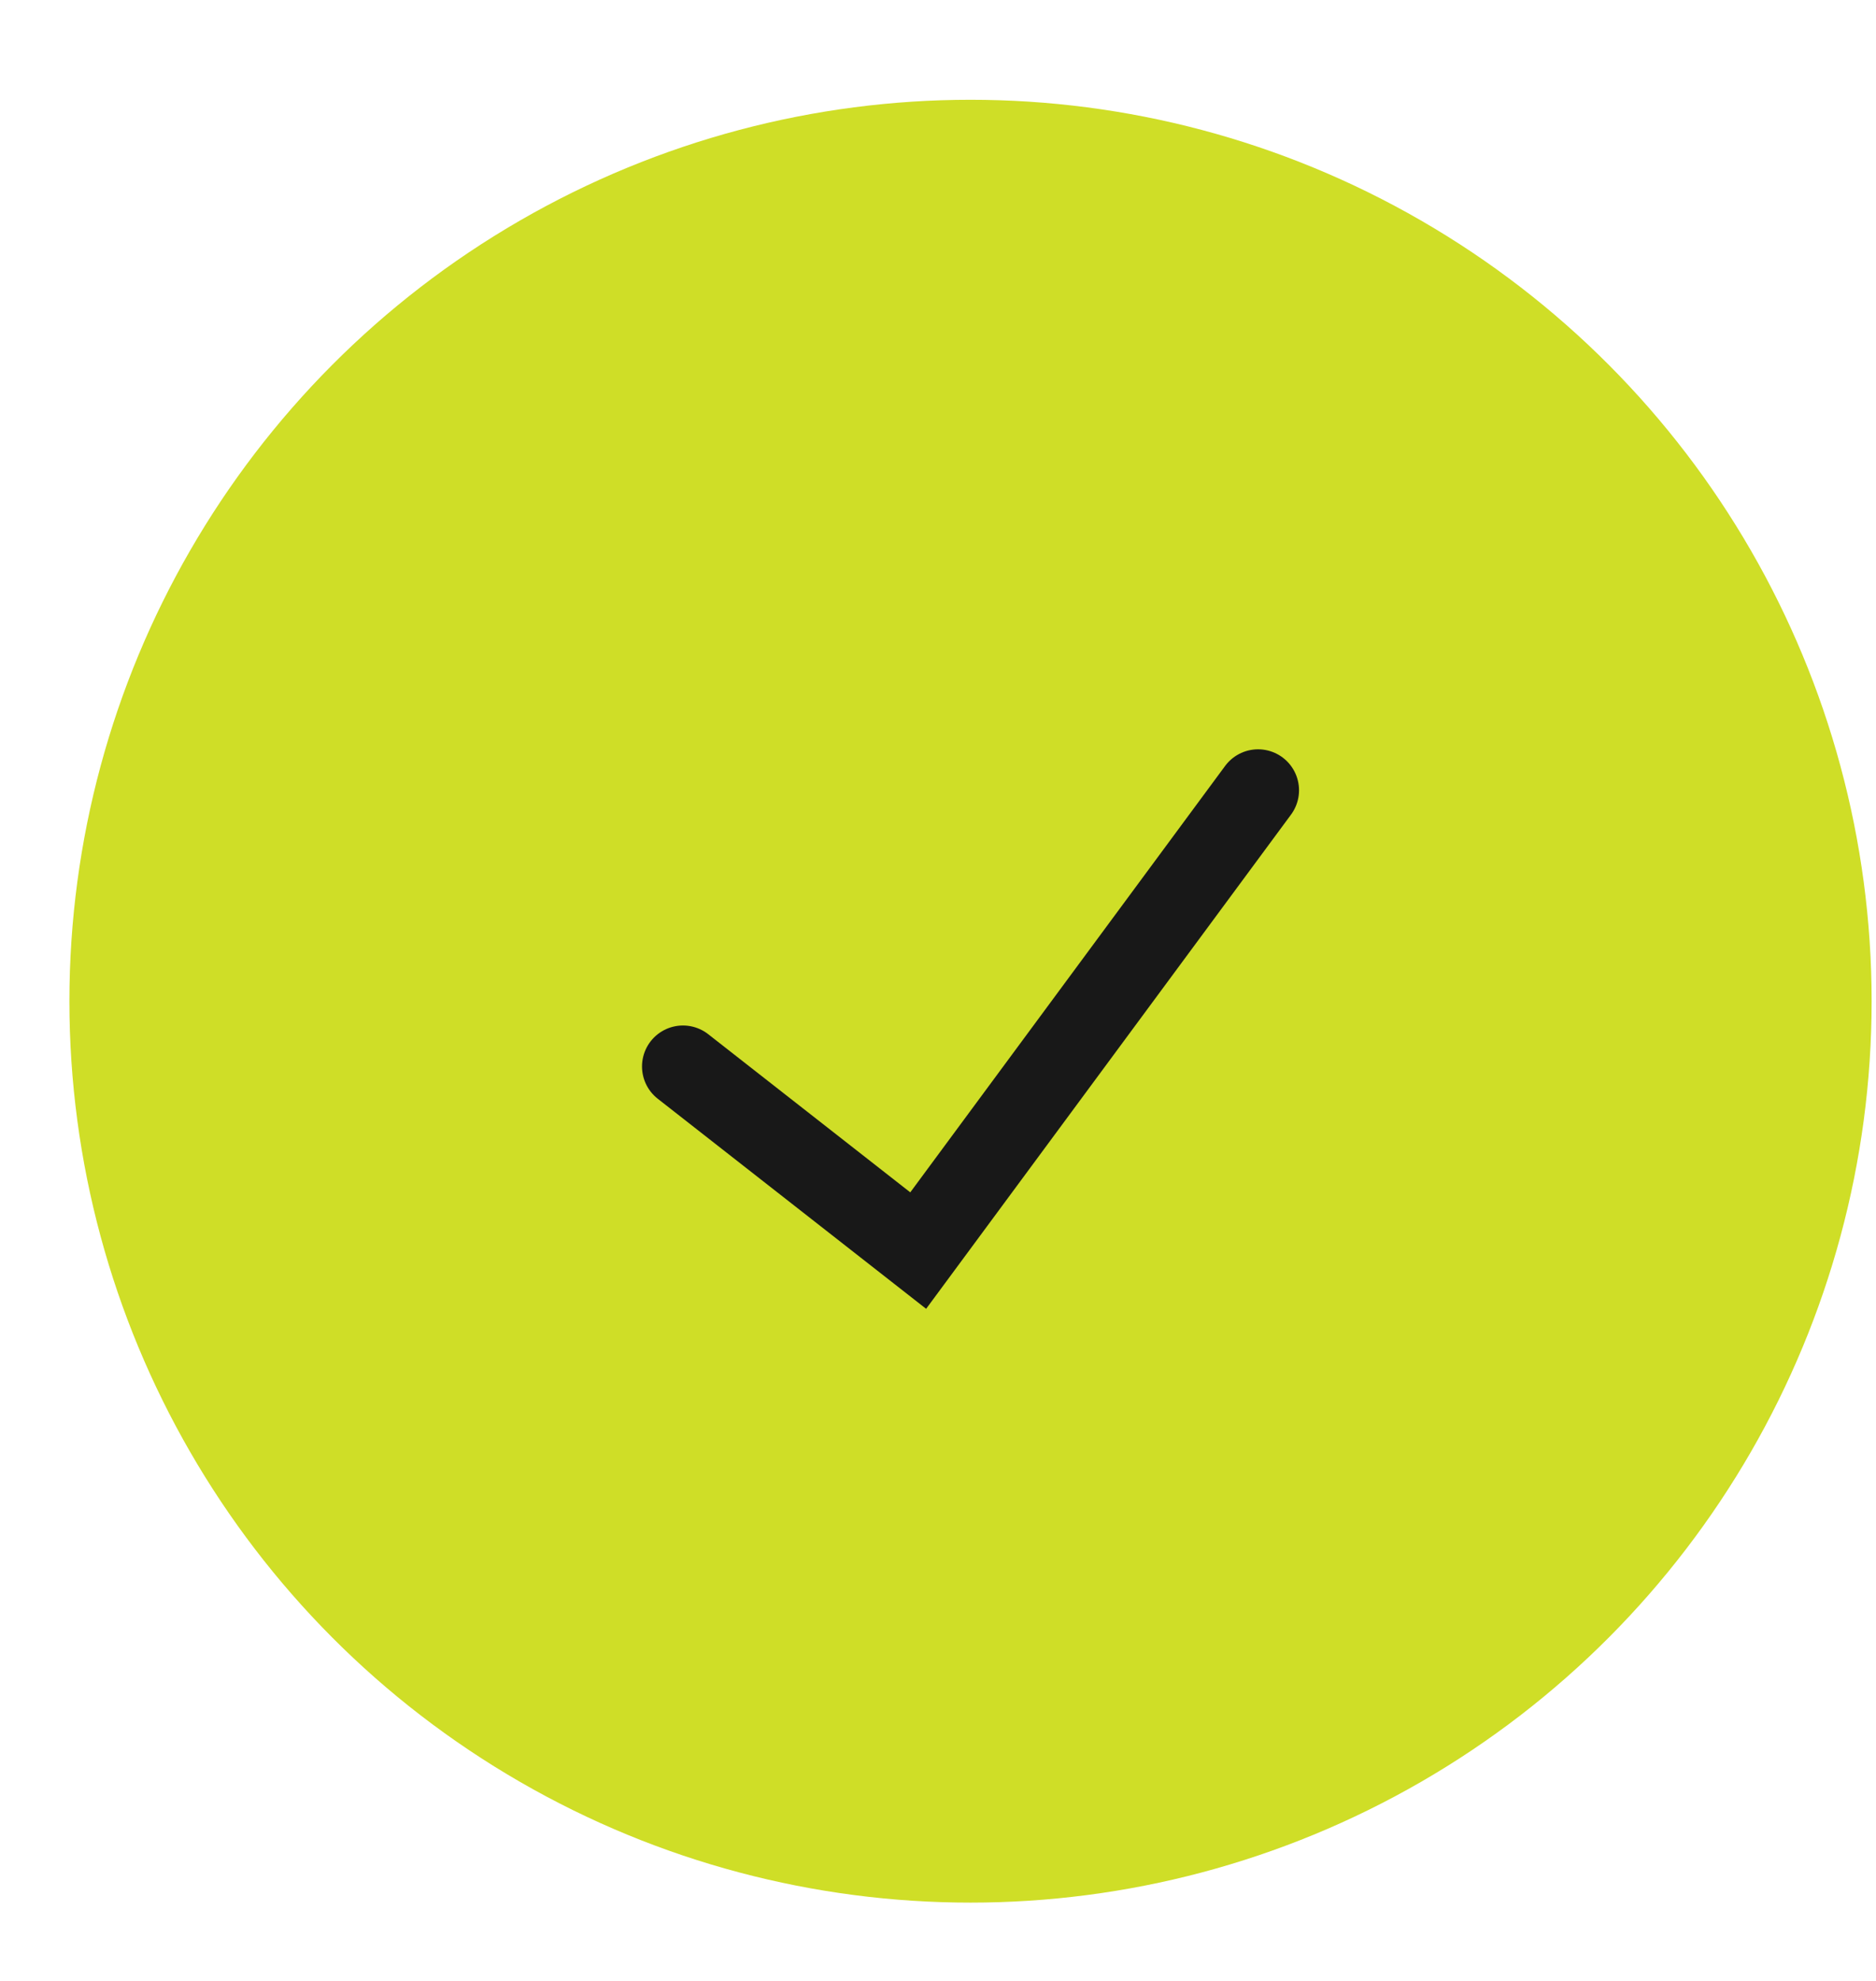 <?xml version="1.0" encoding="UTF-8"?> <svg xmlns="http://www.w3.org/2000/svg" width="18" height="19" viewBox="0 0 18 19" fill="none"> <circle cx="9.312" cy="9.603" r="8.646" fill="#CFDE27"></circle> <path d="M6.553 10.229L8.81 11.995L12.071 7.58" stroke="#181818" stroke-width="0.786" stroke-linecap="round"></path> </svg> 